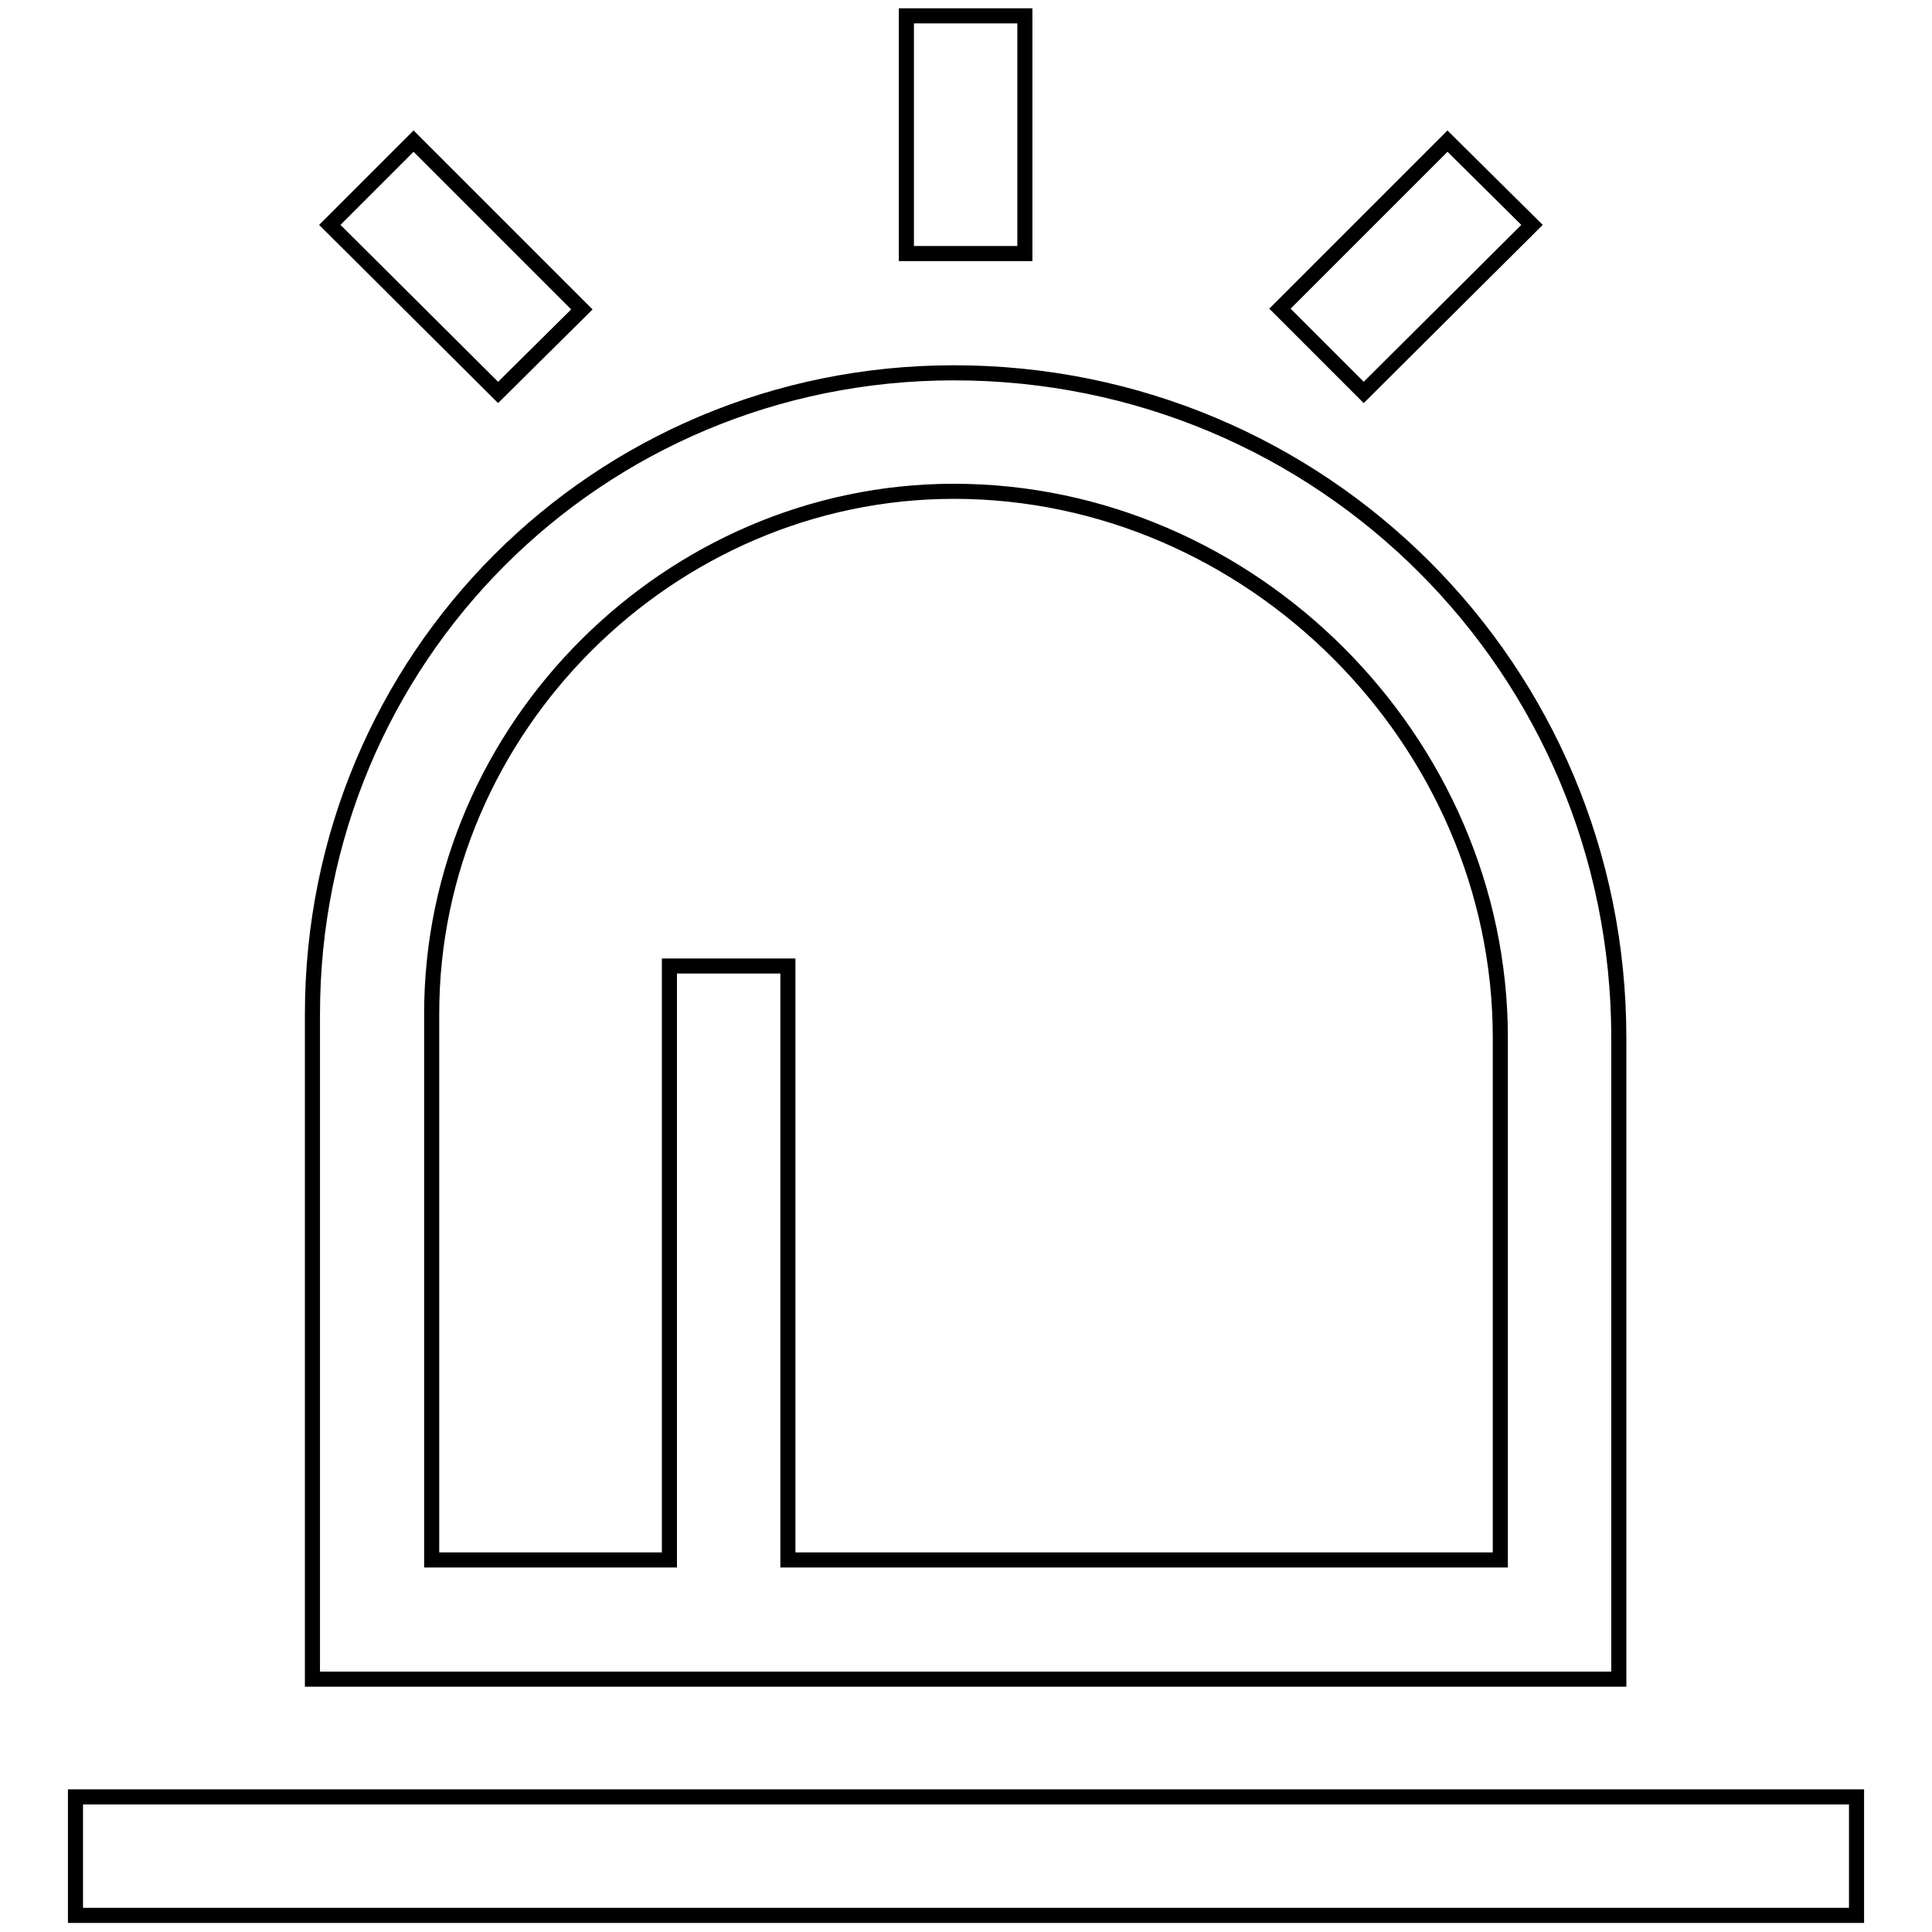 <?xml version="1.0" encoding="utf-8"?>
<!-- Svg Vector Icons : http://www.onlinewebfonts.com/icon -->
<!DOCTYPE svg PUBLIC "-//W3C//DTD SVG 1.1//EN" "http://www.w3.org/Graphics/SVG/1.1/DTD/svg11.dtd">
<svg version="1.1" xmlns="http://www.w3.org/2000/svg" xmlns:xlink="http://www.w3.org/1999/xlink" x="0px" y="0px" viewBox="0 0 256 256" enable-background="new 0 0 256 256" xml:space="preserve">
<g> <path stroke-width="2" fill-opacity="0" stroke="#000000"  d="M10,238.1h236v15.7H10V238.1z M214.5,209.8v-3.1v-69.2c0-48.8-39.3-88.1-88.1-88.1c-47.2,0-85,37.8-85,85 v72.4v3.1v12.6h173.1V209.8z M88.7,128v78.7H57.2v-72.4c0-37.8,31.5-69.2,69.2-69.2c39.3,0,72.4,33,72.4,72.4v69.2h-94.4V128H88.7z  M120.1,2.1h15.7v31.5h-15.7V2.1z M54.8,18.7l22.3,22.3L66,52L43.7,29.8L54.8,18.7z M191.8,18.7L203,29.8L180.7,52l-11.1-11.1 L191.8,18.7z"/></g>
</svg>